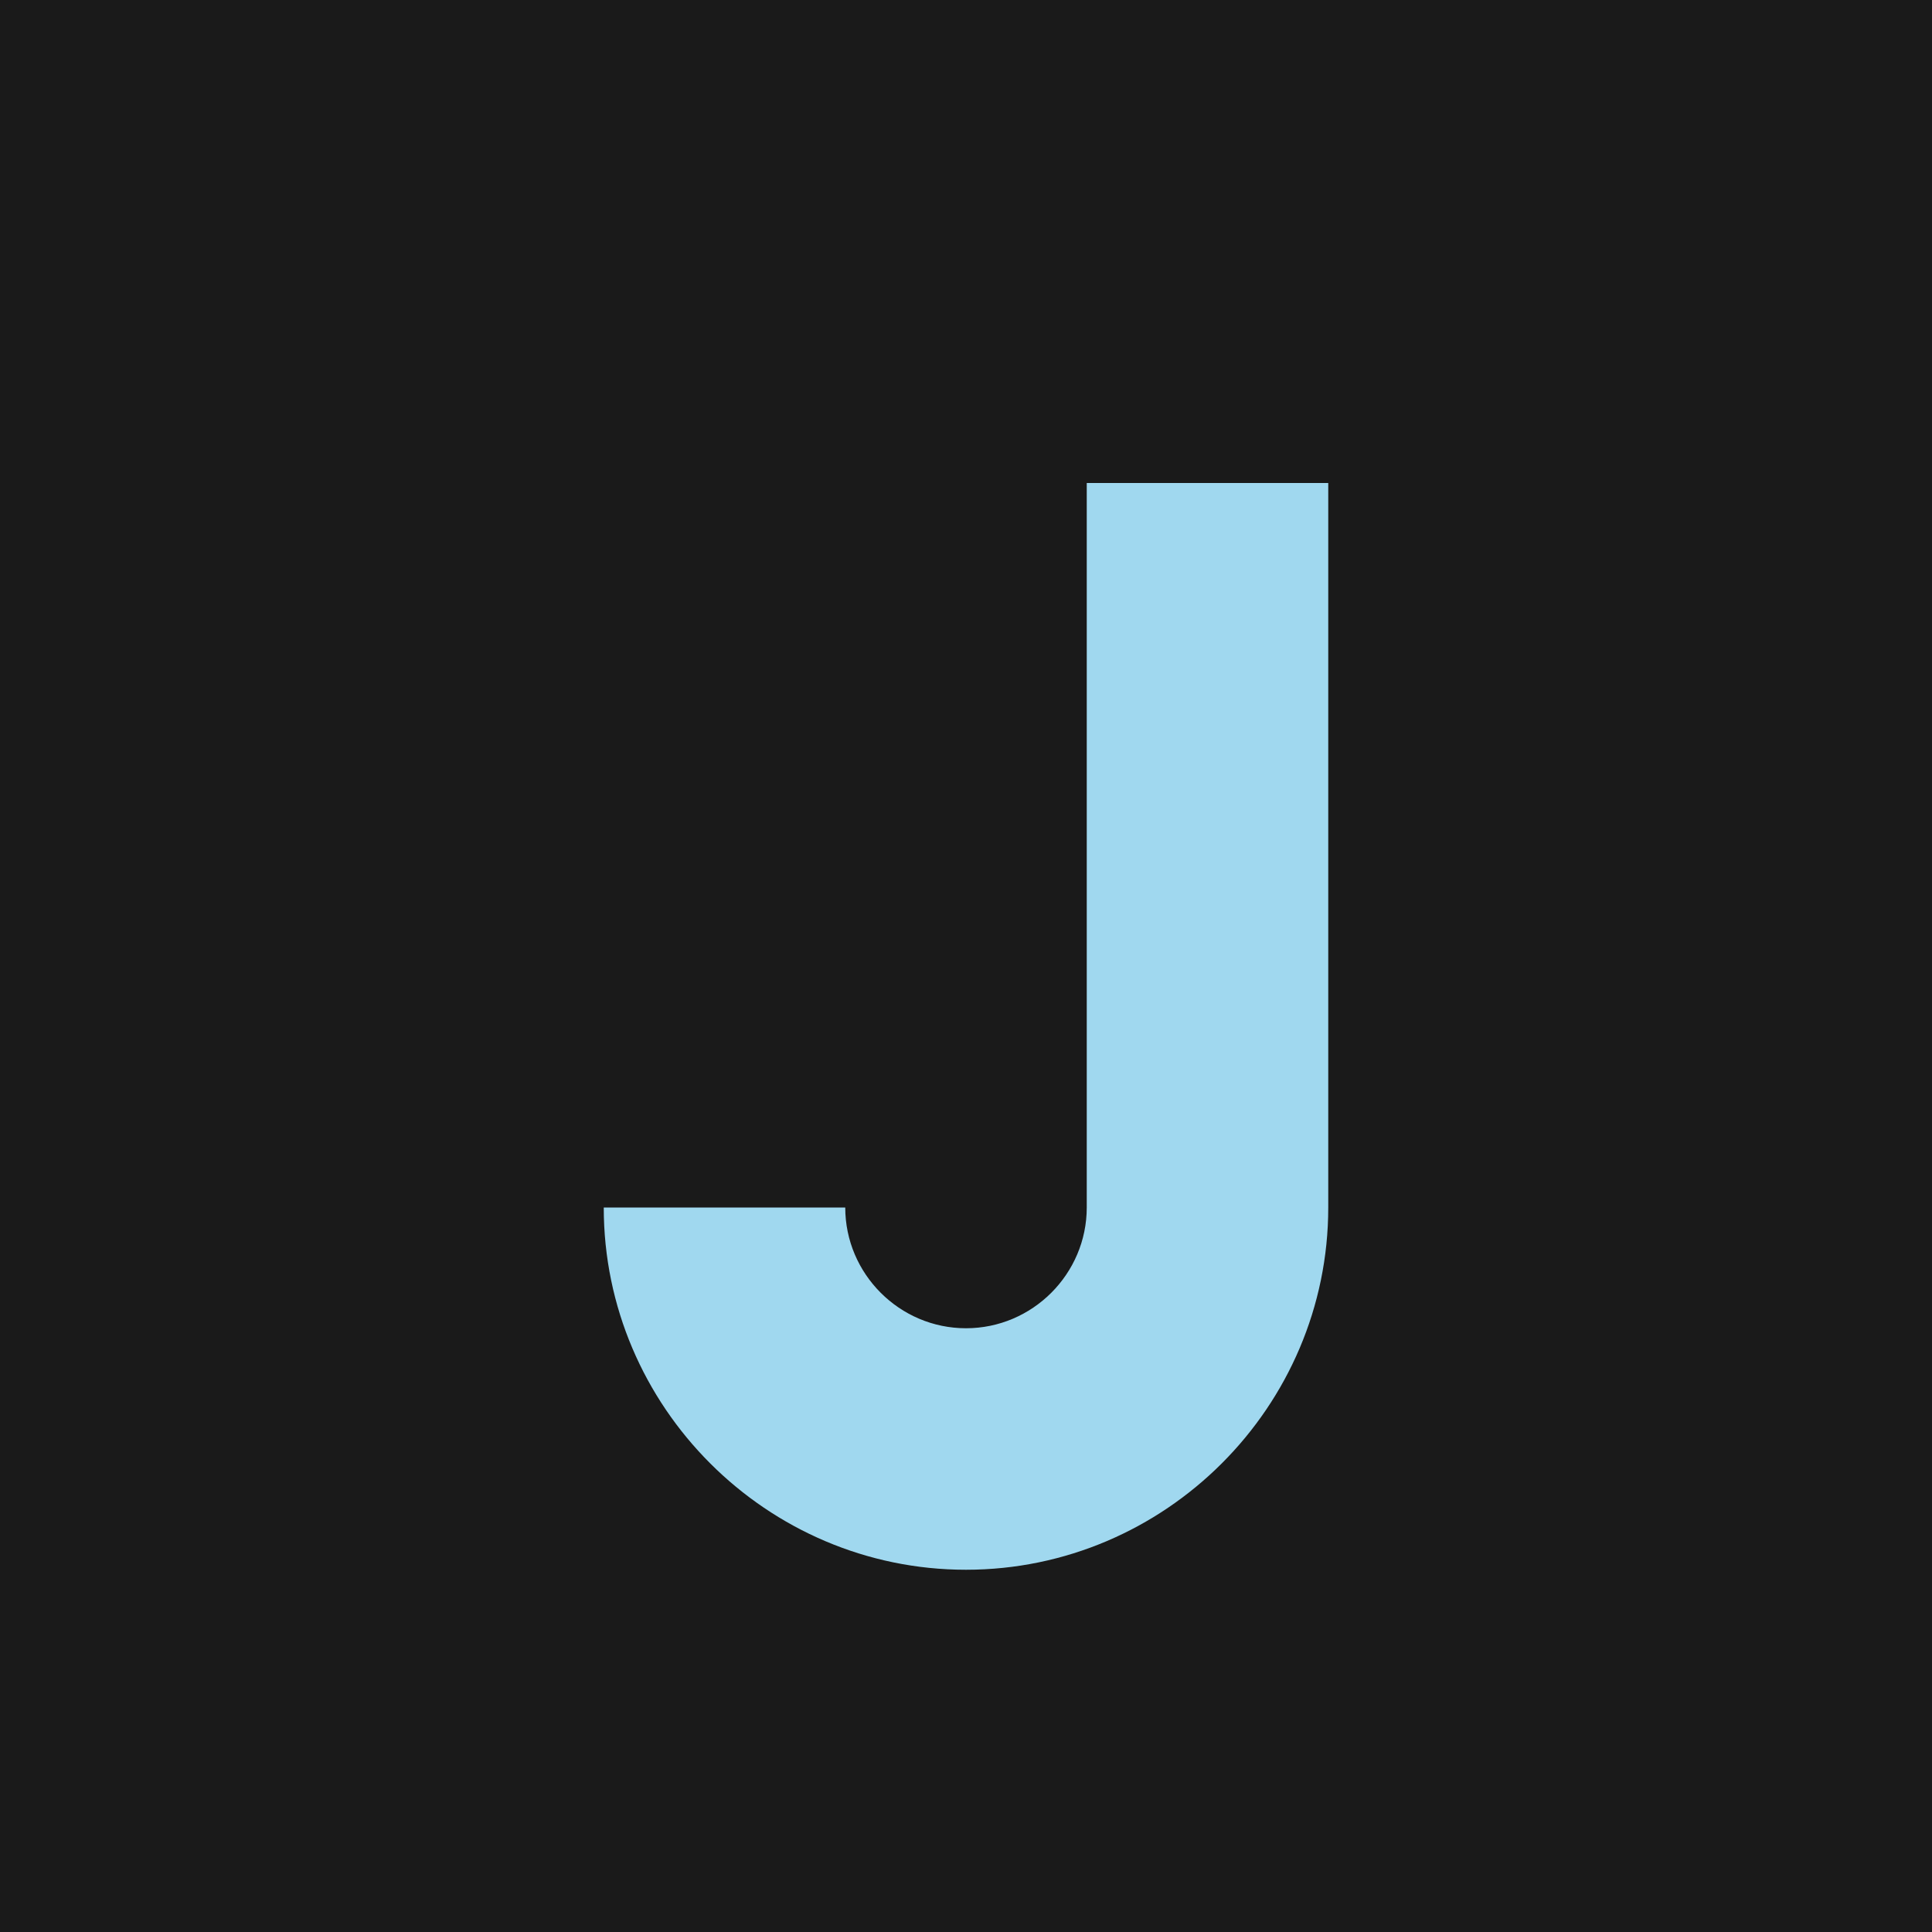 <svg xmlns="http://www.w3.org/2000/svg" viewBox="0 0 32 32" width="32" height="32"><rect width="32" height="32" fill="#1a1a1a"/><path d="M18 8h4v12c0 3.3-2.7 6-6 6s-6-2.7-6-6h4c0 1.1.9 2 2 2s2-.9 2-2V8z" fill="#A0D8EF"/></svg>